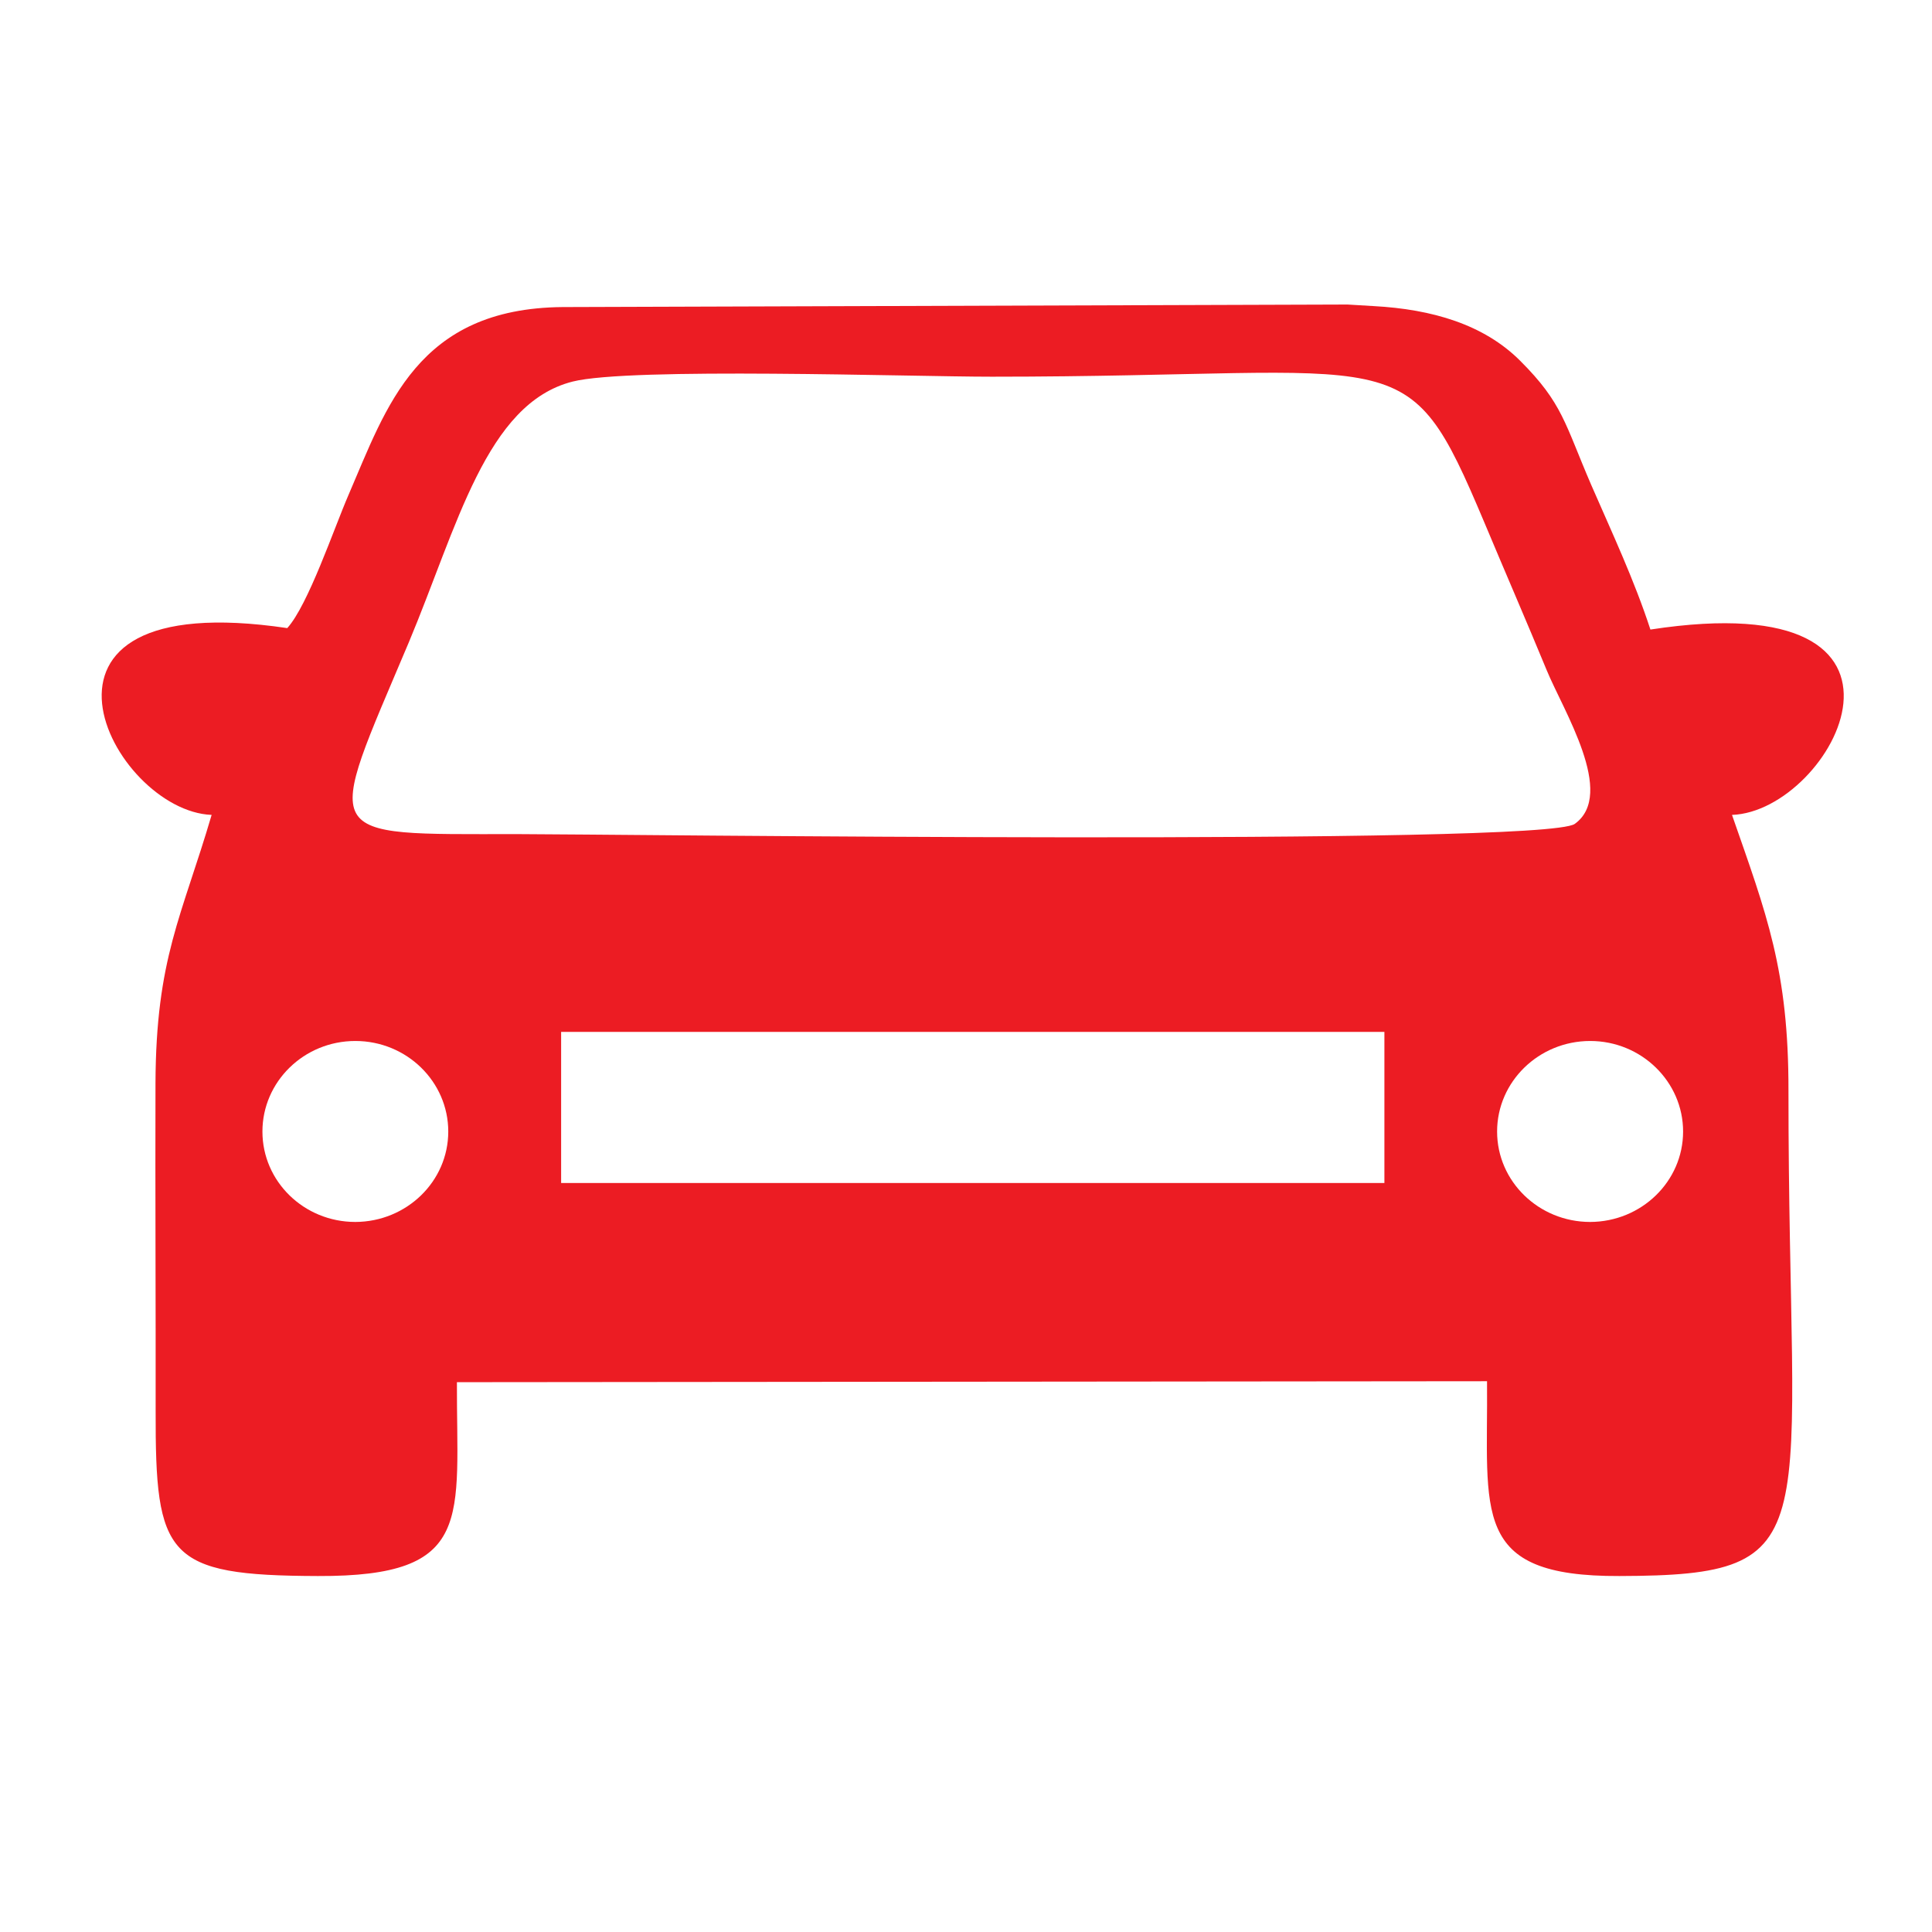 <svg xmlns="http://www.w3.org/2000/svg" xmlns:xlink="http://www.w3.org/1999/xlink" width="64" viewBox="0 0 48 48" height="64" preserveAspectRatio="xMidYMid meet"><defs><clipPath id="8818db92c7"><path d="M 2.527 7.566 L 45.809 7.566 L 45.809 39.156 L 2.527 39.156 Z M 2.527 7.566 " clip-rule="nonzero"></path></clipPath></defs><g clip-path="url(#8818db92c7)"><path fill="#ec1c23" d="M 5.258 20.246 C 4.516 22.77 3.875 23.805 3.863 26.91 C 3.855 29.621 3.871 32.332 3.867 35.051 C 3.859 38.676 4.121 39.145 7.898 39.156 C 11.812 39.172 11.34 37.73 11.352 34.34 L 36.945 34.316 C 36.973 37.586 36.52 39.172 40.234 39.156 C 45.539 39.145 44.43 38.184 44.434 27.094 C 44.438 24.102 43.891 22.715 43.031 20.246 C 45.543 20.16 48.574 14.477 41.004 15.641 C 40.602 14.41 40.059 13.254 39.535 12.051 C 38.875 10.523 38.828 10.02 37.766 8.961 C 36.863 8.059 35.578 7.684 34.133 7.605 L 33.48 7.566 L 13.977 7.629 C 10.363 7.66 9.602 10.113 8.66 12.293 C 8.293 13.141 7.656 15.031 7.137 15.605 C -0.152 14.523 2.785 20.152 5.258 20.246 Z M 13.941 29.391 L 13.941 25.637 L 34.395 25.637 L 34.395 29.391 Z M 11.137 28.113 C 11.137 29.352 10.102 30.355 8.828 30.359 C 7.551 30.359 6.52 29.352 6.52 28.113 C 6.52 26.875 7.551 25.863 8.828 25.863 C 10.105 25.863 11.137 26.875 11.137 28.113 Z M 41.816 28.113 C 41.816 29.352 40.781 30.355 39.508 30.359 C 38.23 30.359 37.195 29.352 37.195 28.113 C 37.195 26.875 38.23 25.863 39.508 25.863 C 40.781 25.863 41.816 26.875 41.816 28.113 Z M 14.227 9.48 C 15.645 9.121 22.605 9.359 24.641 9.359 C 34.992 9.359 34.914 8.324 36.875 12.973 C 37.387 14.195 37.93 15.445 38.426 16.648 C 38.836 17.648 40.156 19.727 39.125 20.469 C 38.363 21.02 15.023 20.723 12.844 20.723 C 7.859 20.723 8.062 20.922 10.156 15.961 C 11.363 13.082 12.078 10.023 14.227 9.48 " fill-opacity="1" fill-rule="evenodd"></path></g></svg>